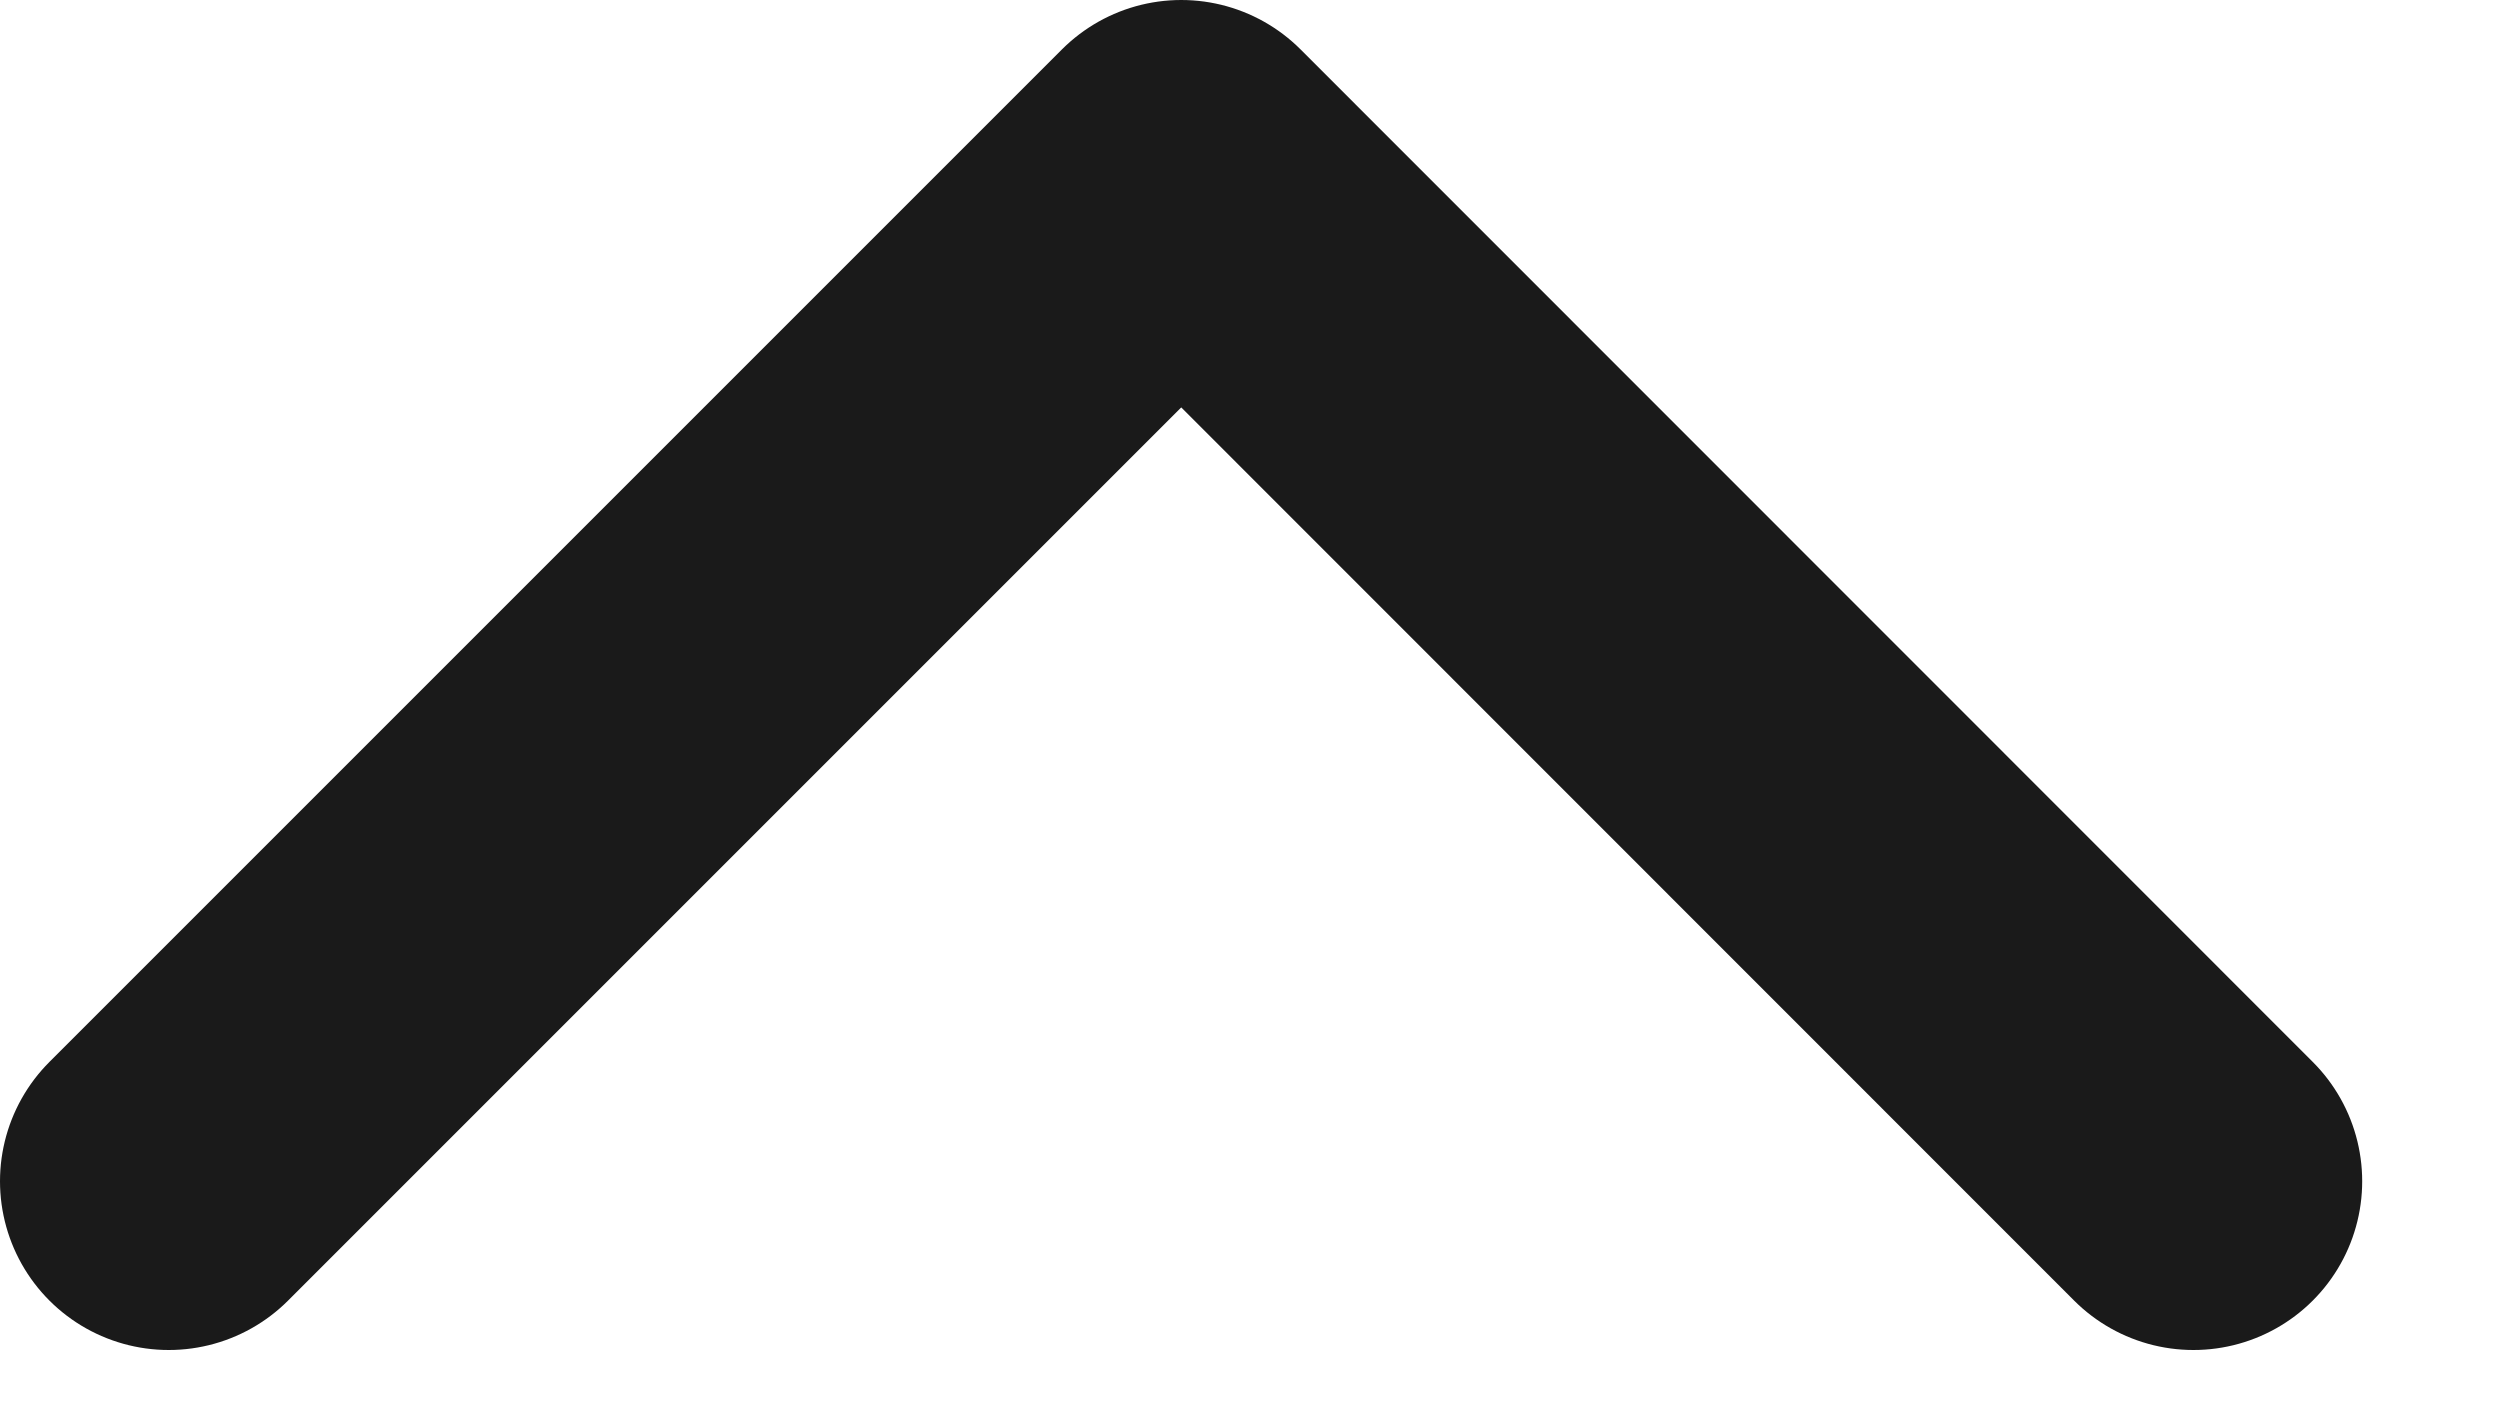 <svg width="16" height="9" fill="none" xmlns="http://www.w3.org/2000/svg"><path d="M14.038 7.56L7.56 1.08 1.08 7.56" stroke="#1A1A1A" stroke-width="2.16" stroke-linecap="round" stroke-linejoin="round"/></svg>